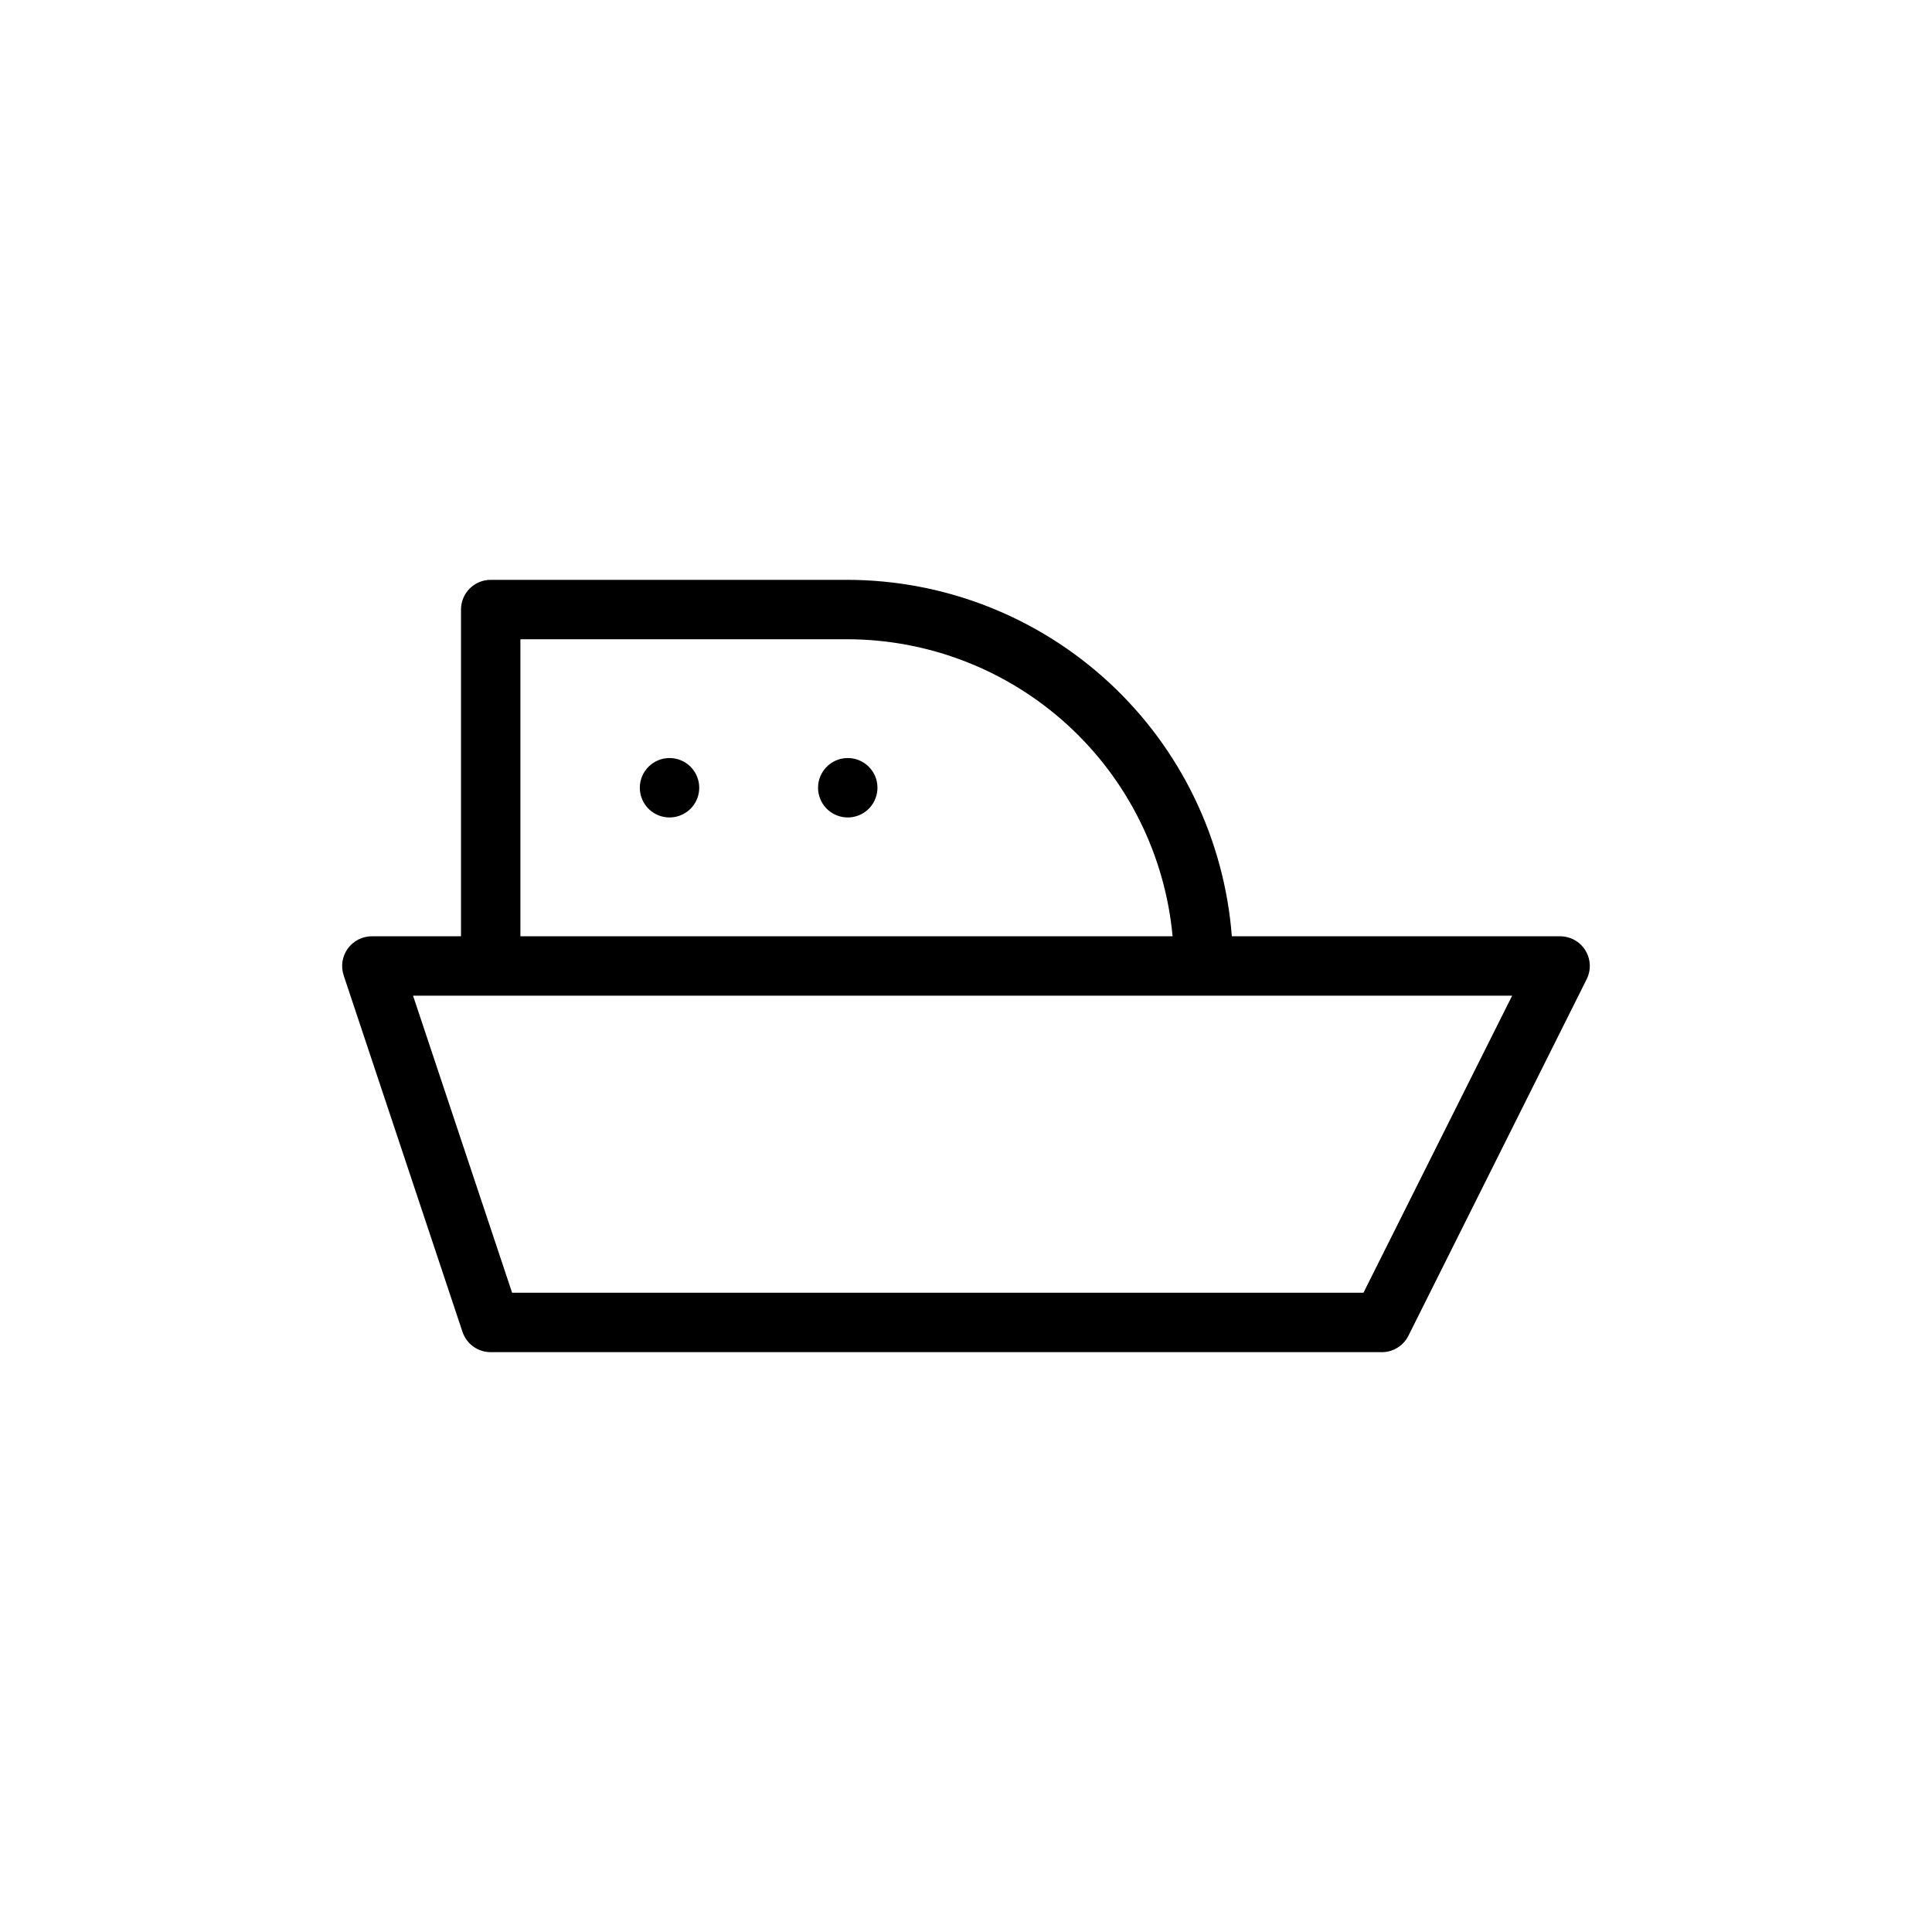 <?xml version="1.0" encoding="UTF-8"?>
<!-- Uploaded to: SVG Repo, www.svgrepo.com, Generator: SVG Repo Mixer Tools -->
<svg fill="#000000" width="800px" height="800px" version="1.1" viewBox="144 144 512 512" xmlns="http://www.w3.org/2000/svg">
 <g>
  <path d="m564.14 395.86c-1.434-2.324-3.973-3.738-6.707-3.734h-86.984c-1.98-25.684-13.578-49.68-32.477-67.191-18.898-17.508-43.703-27.25-69.465-27.27h-94.465c-4.348 0-7.871 3.523-7.871 7.871v86.594l-23.617-0.004c-2.531 0-4.91 1.215-6.394 3.266-1.48 2.055-1.883 4.695-1.086 7.094l31.488 94.465c1.074 3.219 4.086 5.391 7.481 5.387h236.16c2.981 0 5.703-1.684 7.039-4.348l47.23-94.465c1.227-2.438 1.102-5.34-0.332-7.664zm-282.23-82.453h86.594c21.598 0.023 42.41 8.105 58.359 22.664 15.953 14.559 25.898 34.551 27.887 56.055h-172.84zm223.42 173.18h-225.62l-26.246-78.719h291.27z"/>
  <path d="m321.59 344.89h-0.156c-4.348 0-7.875 3.523-7.875 7.871 0 3.184 1.918 6.055 4.859 7.273s6.328 0.547 8.582-1.707c2.25-2.25 2.922-5.637 1.703-8.578s-4.086-4.859-7.269-4.859z"/>
  <path d="m368.82 344.89h-0.156c-4.348 0-7.871 3.523-7.871 7.871 0 3.184 1.918 6.055 4.859 7.273s6.328 0.547 8.578-1.707c2.25-2.25 2.926-5.637 1.707-8.578s-4.09-4.859-7.273-4.859z"/>
 </g>
</svg>